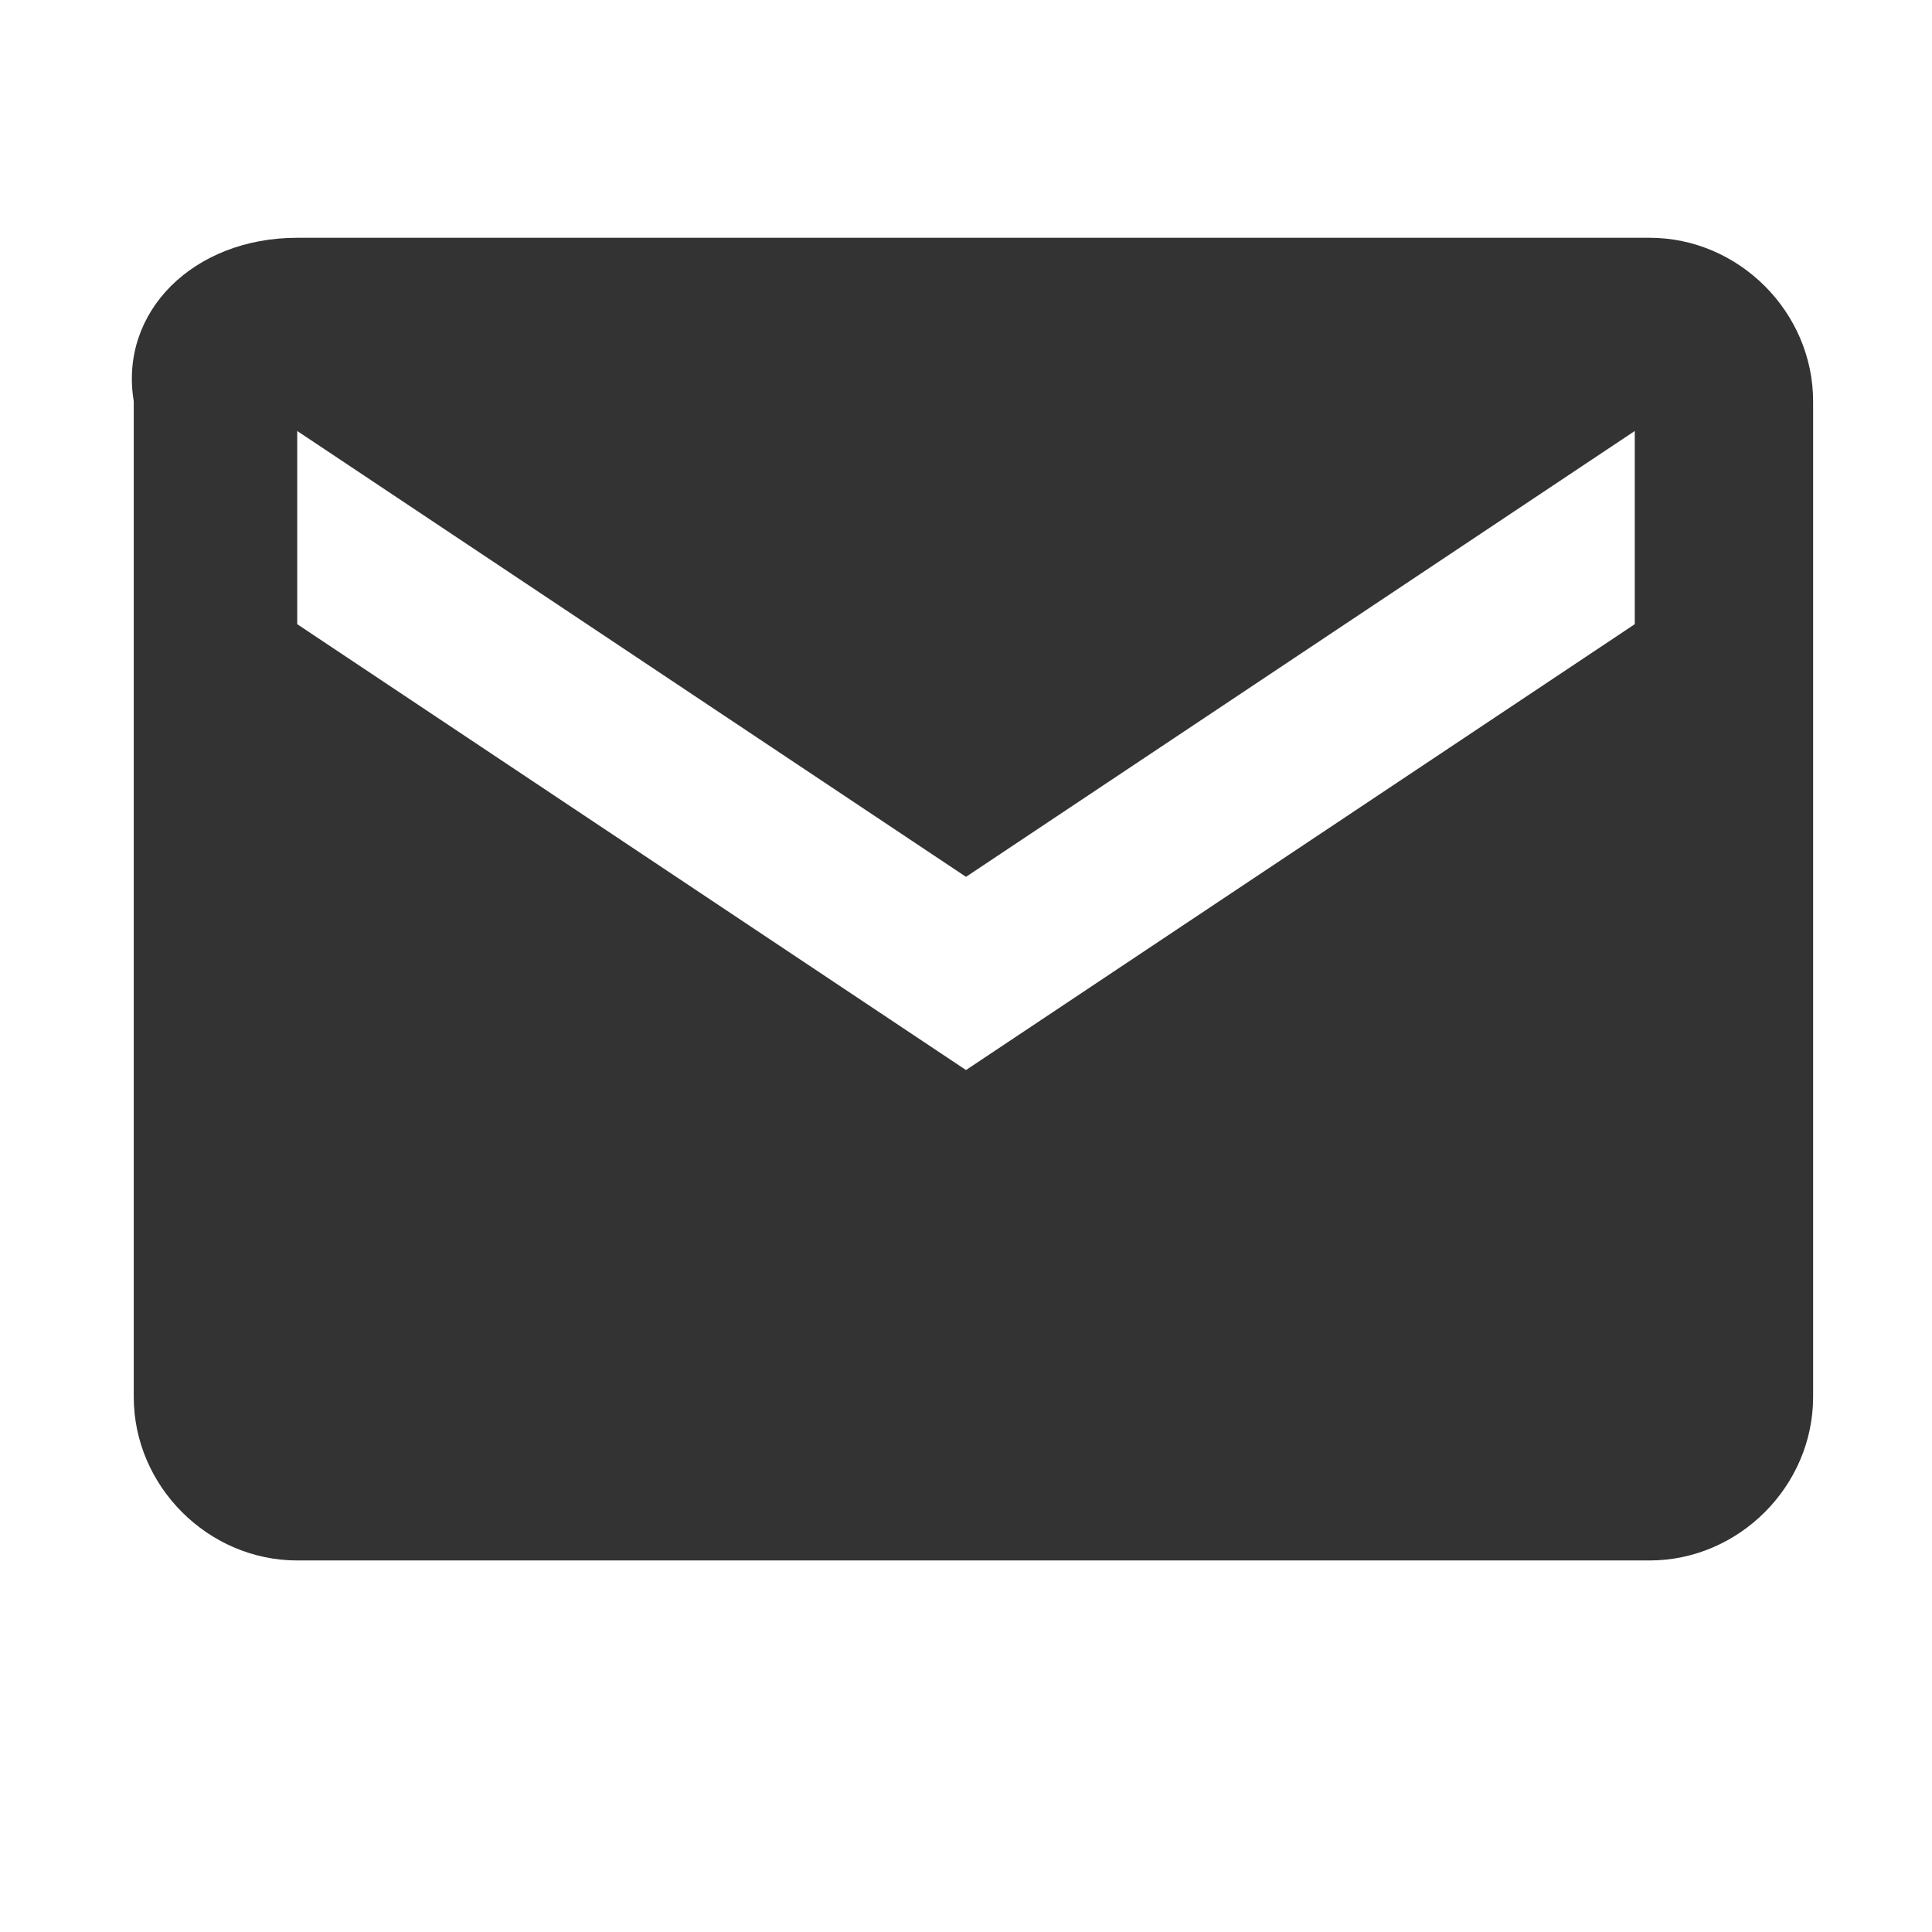 <?xml version="1.0" encoding="utf-8"?>
<!-- Generator: Adobe Illustrator 25.4.1, SVG Export Plug-In . SVG Version: 6.00 Build 0)  -->
<svg version="1.1" id="Layer_1" xmlns="http://www.w3.org/2000/svg" xmlns:xlink="http://www.w3.org/1999/xlink" x="0px" y="0px"
	 viewBox="0 0 13 13" style="enable-background:new 0 0 13 13;" xml:space="preserve">
<style type="text/css">
	.st0{fill-rule:evenodd;clip-rule:evenodd;fill:#333333;}
</style>
<path class="st0" d="M2,1.6h9.1c0.6,0,1.1,0.5,1.1,1.1v6.7c0,0.6-0.5,1.1-1.1,1.1H2c-0.6,0-1.1-0.5-1.1-1.1V2.7
	C0.8,2.1,1.3,1.6,2,1.6z M6.5,7.2l4.5-3V2.9l-4.5,3l-4.5-3v1.3L6.5,7.2z"/>
</svg>

